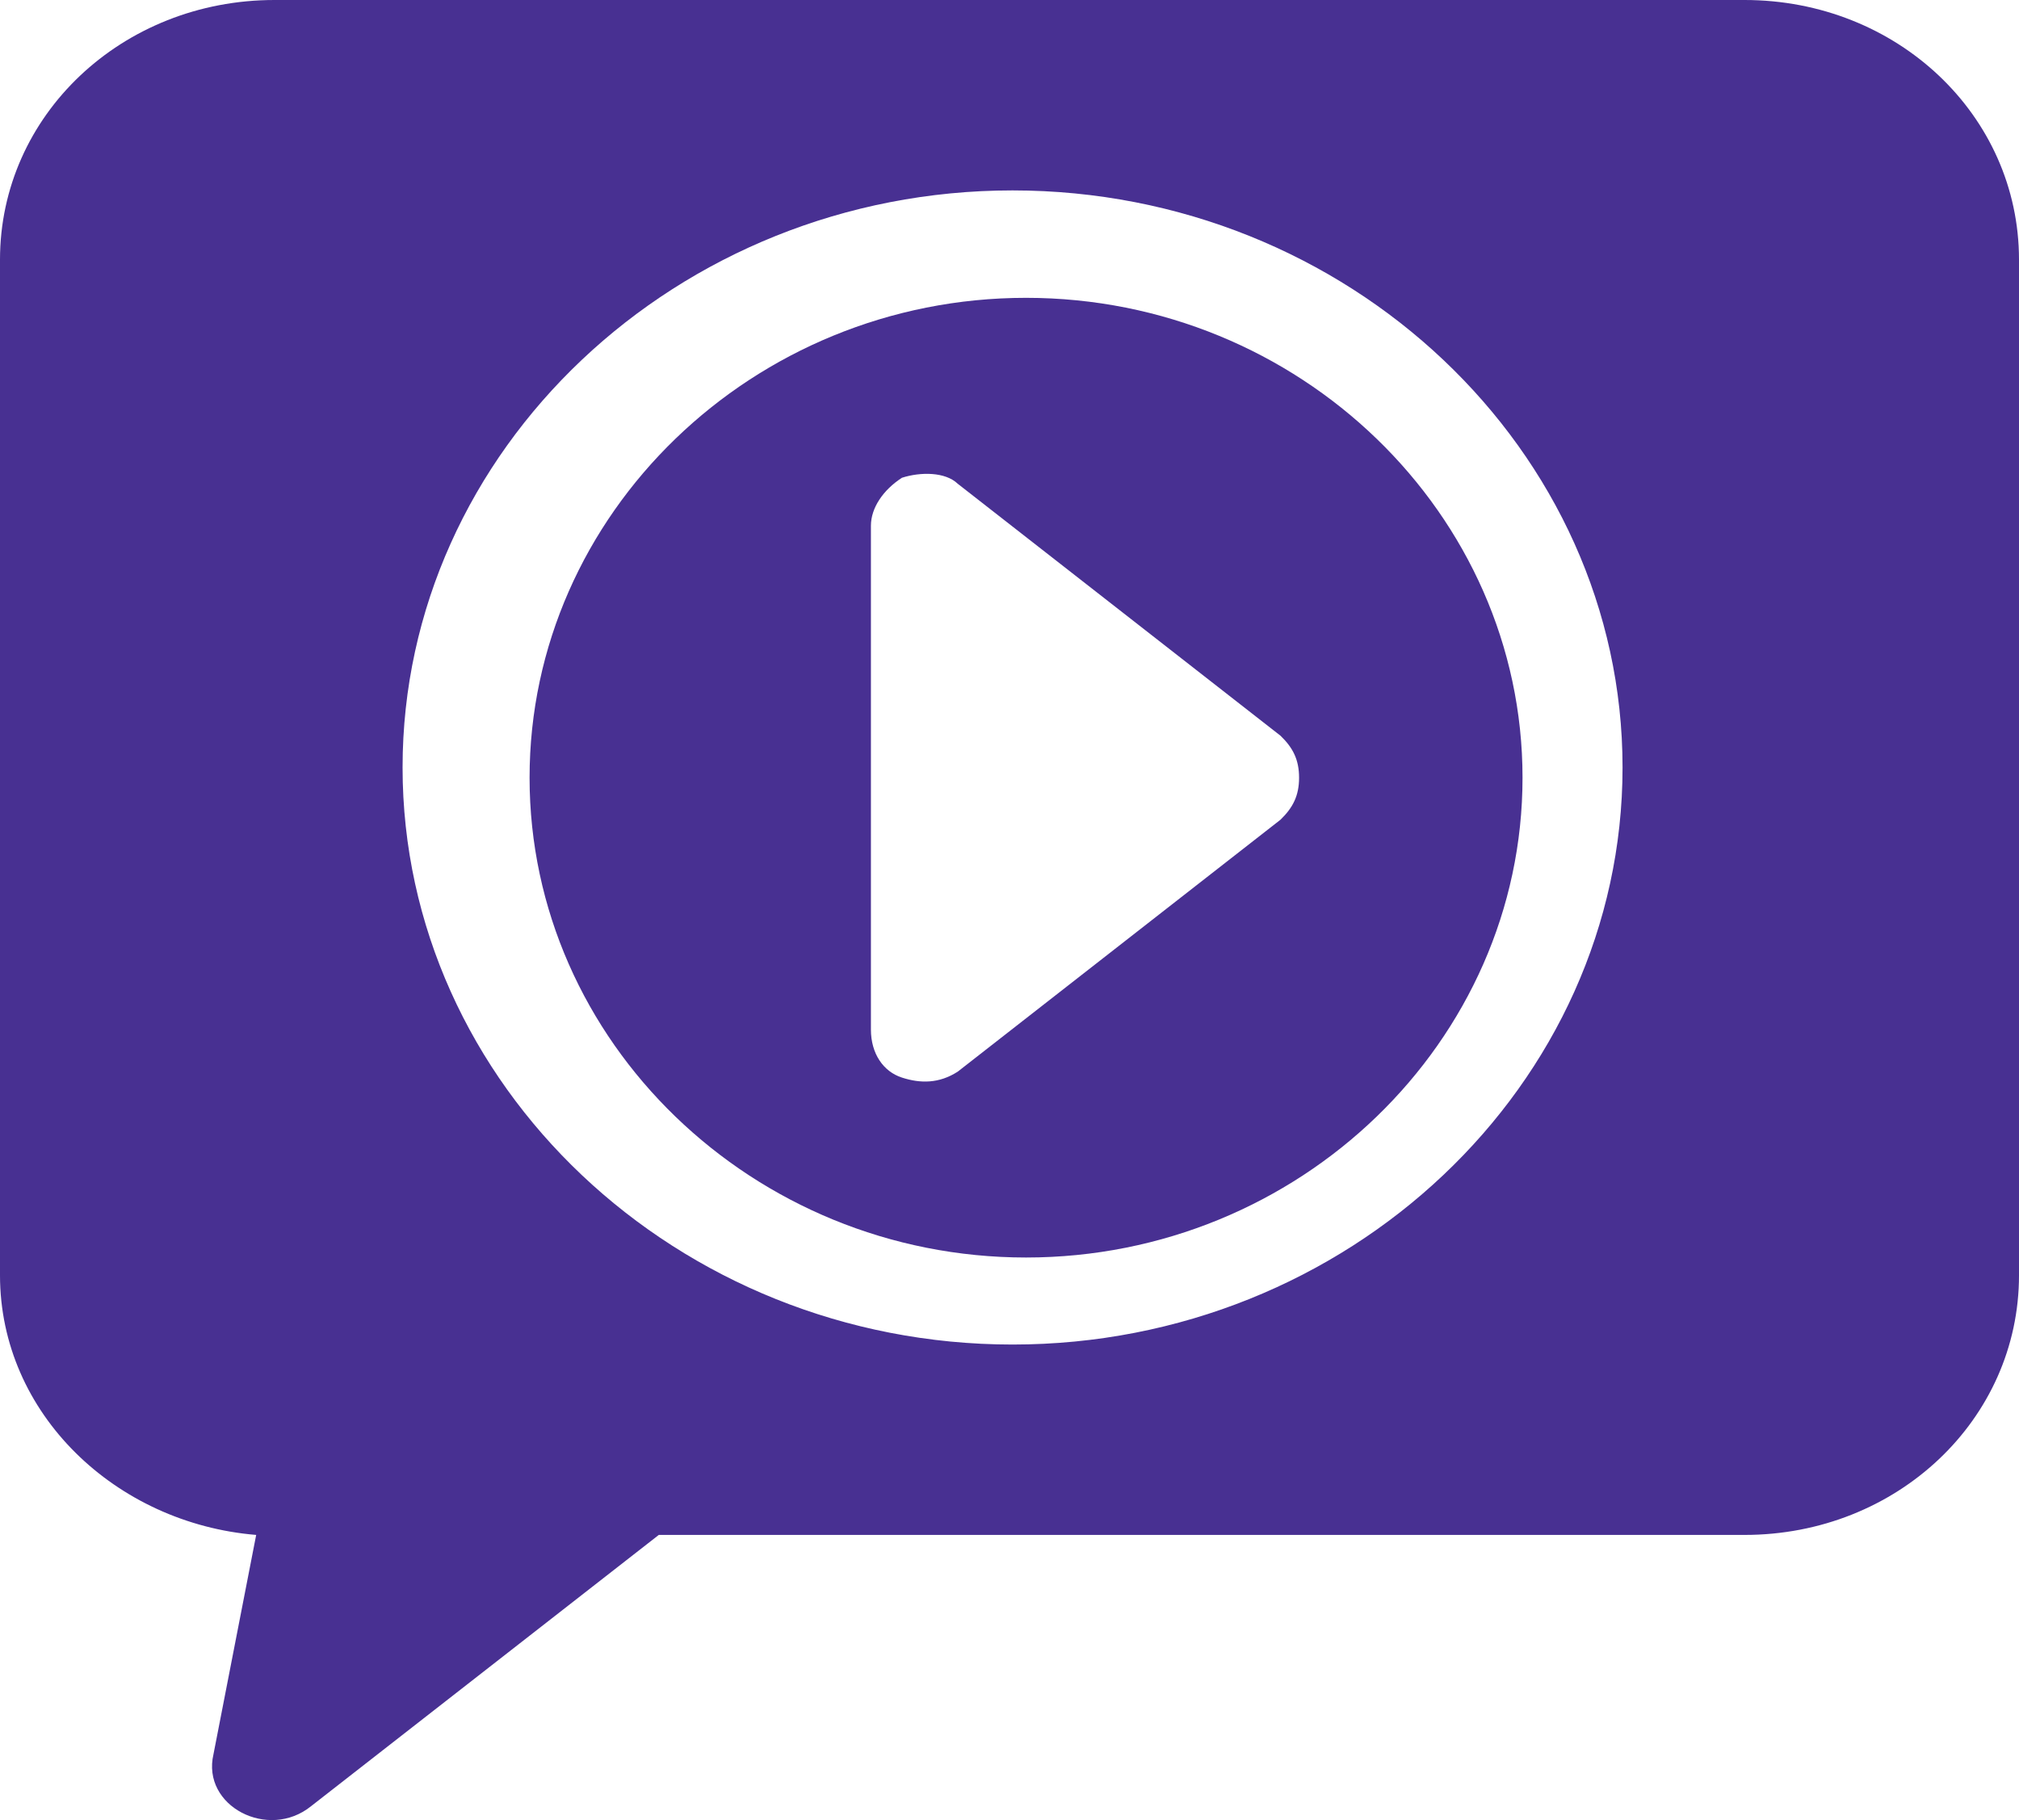 <svg width="61" height="55" xmlns="http://www.w3.org/2000/svg"><g fill="#483092" fill-rule="evenodd"><path d="M38.688 24.77l-9.751 7.613c-.562.362-1.125.362-1.686.18-.563-.18-.938-.725-.938-1.451V15.888c0-.544.375-1.087.938-1.451.561-.18 1.31-.18 1.686.182l9.75 7.613c.376.362.562.724.562 1.269 0 .543-.186.905-.561 1.269M30.999 9C22.75 9 16 15.526 16 23.5 16 31.477 22.749 38 31 38c8.25 0 15-6.524 15-14.5C46 15.527 39.25 9 31 9"/><path d="M30.592 40.63c-10.136 0-18.429-7.848-18.429-17.439 0-9.59 8.293-17.437 18.429-17.437s18.43 7.847 18.43 17.437c0 9.591-8.294 17.439-18.43 17.439M52.708 0H8.294C3.686 0 0 3.486 0 7.846v30.69c0 4.186 3.5 7.498 7.74 7.847l-1.29 6.626c-.368 1.57 1.659 2.616 2.95 1.57l10.504-8.196h32.804c4.606 0 8.292-3.488 8.292-7.846V7.847C61 3.485 57.314 0 52.708 0"/></g></svg>